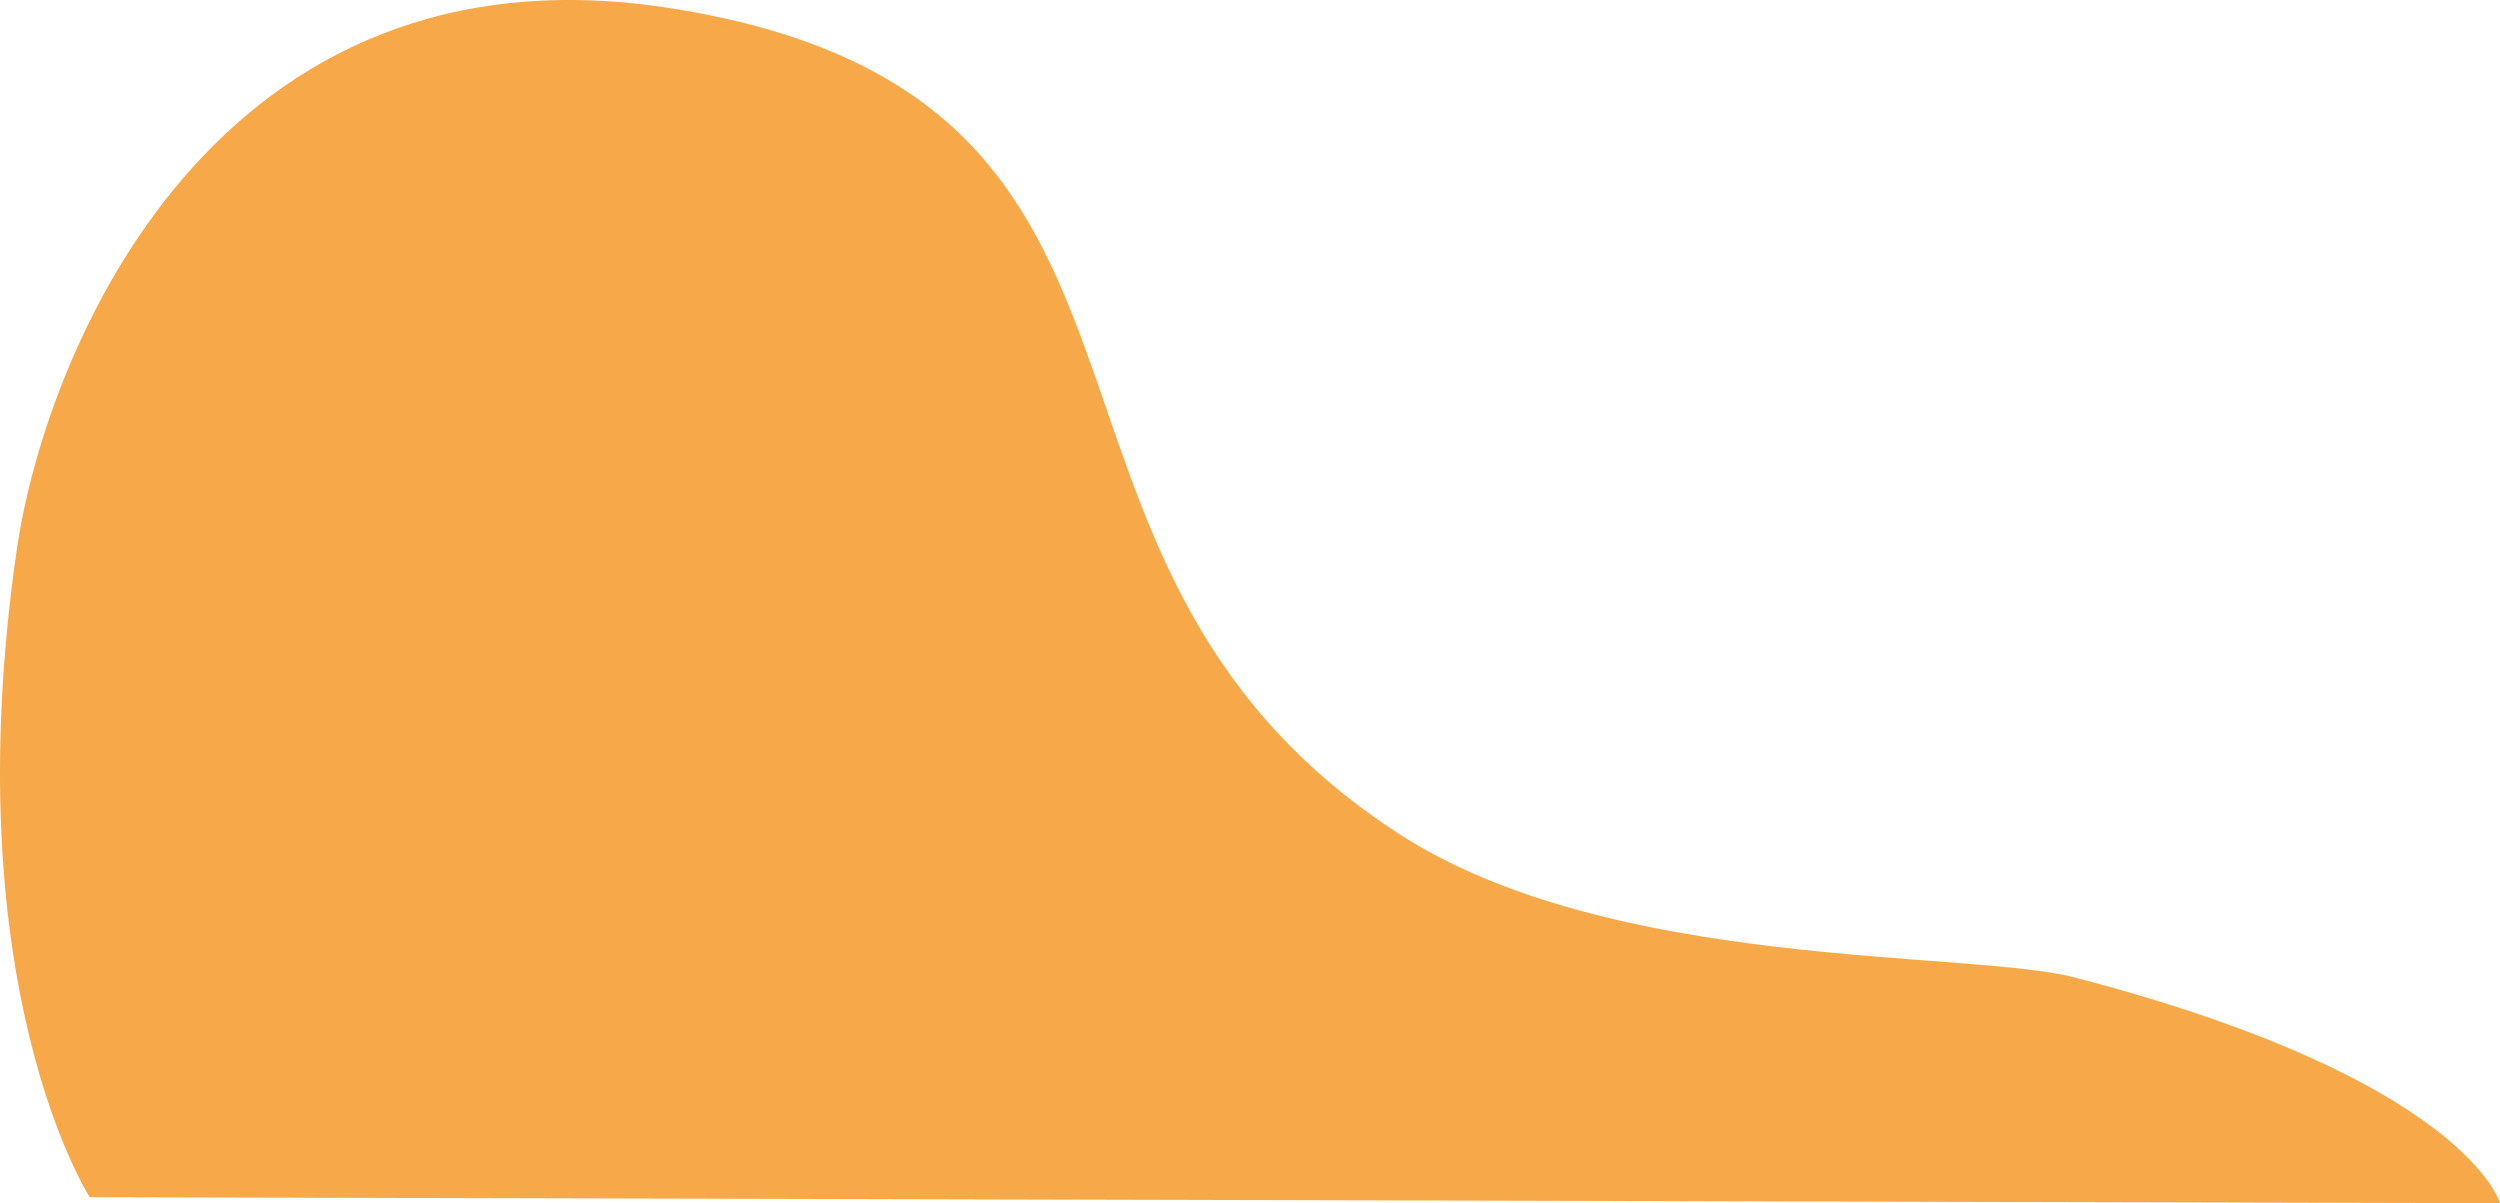 <svg xmlns="http://www.w3.org/2000/svg" width="530.028" height="255.095" viewBox="0 0 530.028 255.095"><defs><style>.a{fill:#f7a849;}</style></defs><path class="a" d="M19.022,253.819S-9.836,209.168,3.537,116.675C9.617,74.626,45.539-13.9,142.9,1.856c118.249,19.136,63.631,116.279,153.443,174.779,45.047,29.343,120.976,24.714,143.589,30.618,83.056,21.688,90.095,47.841,90.095,47.841Z" transform="translate(0)"/></svg>